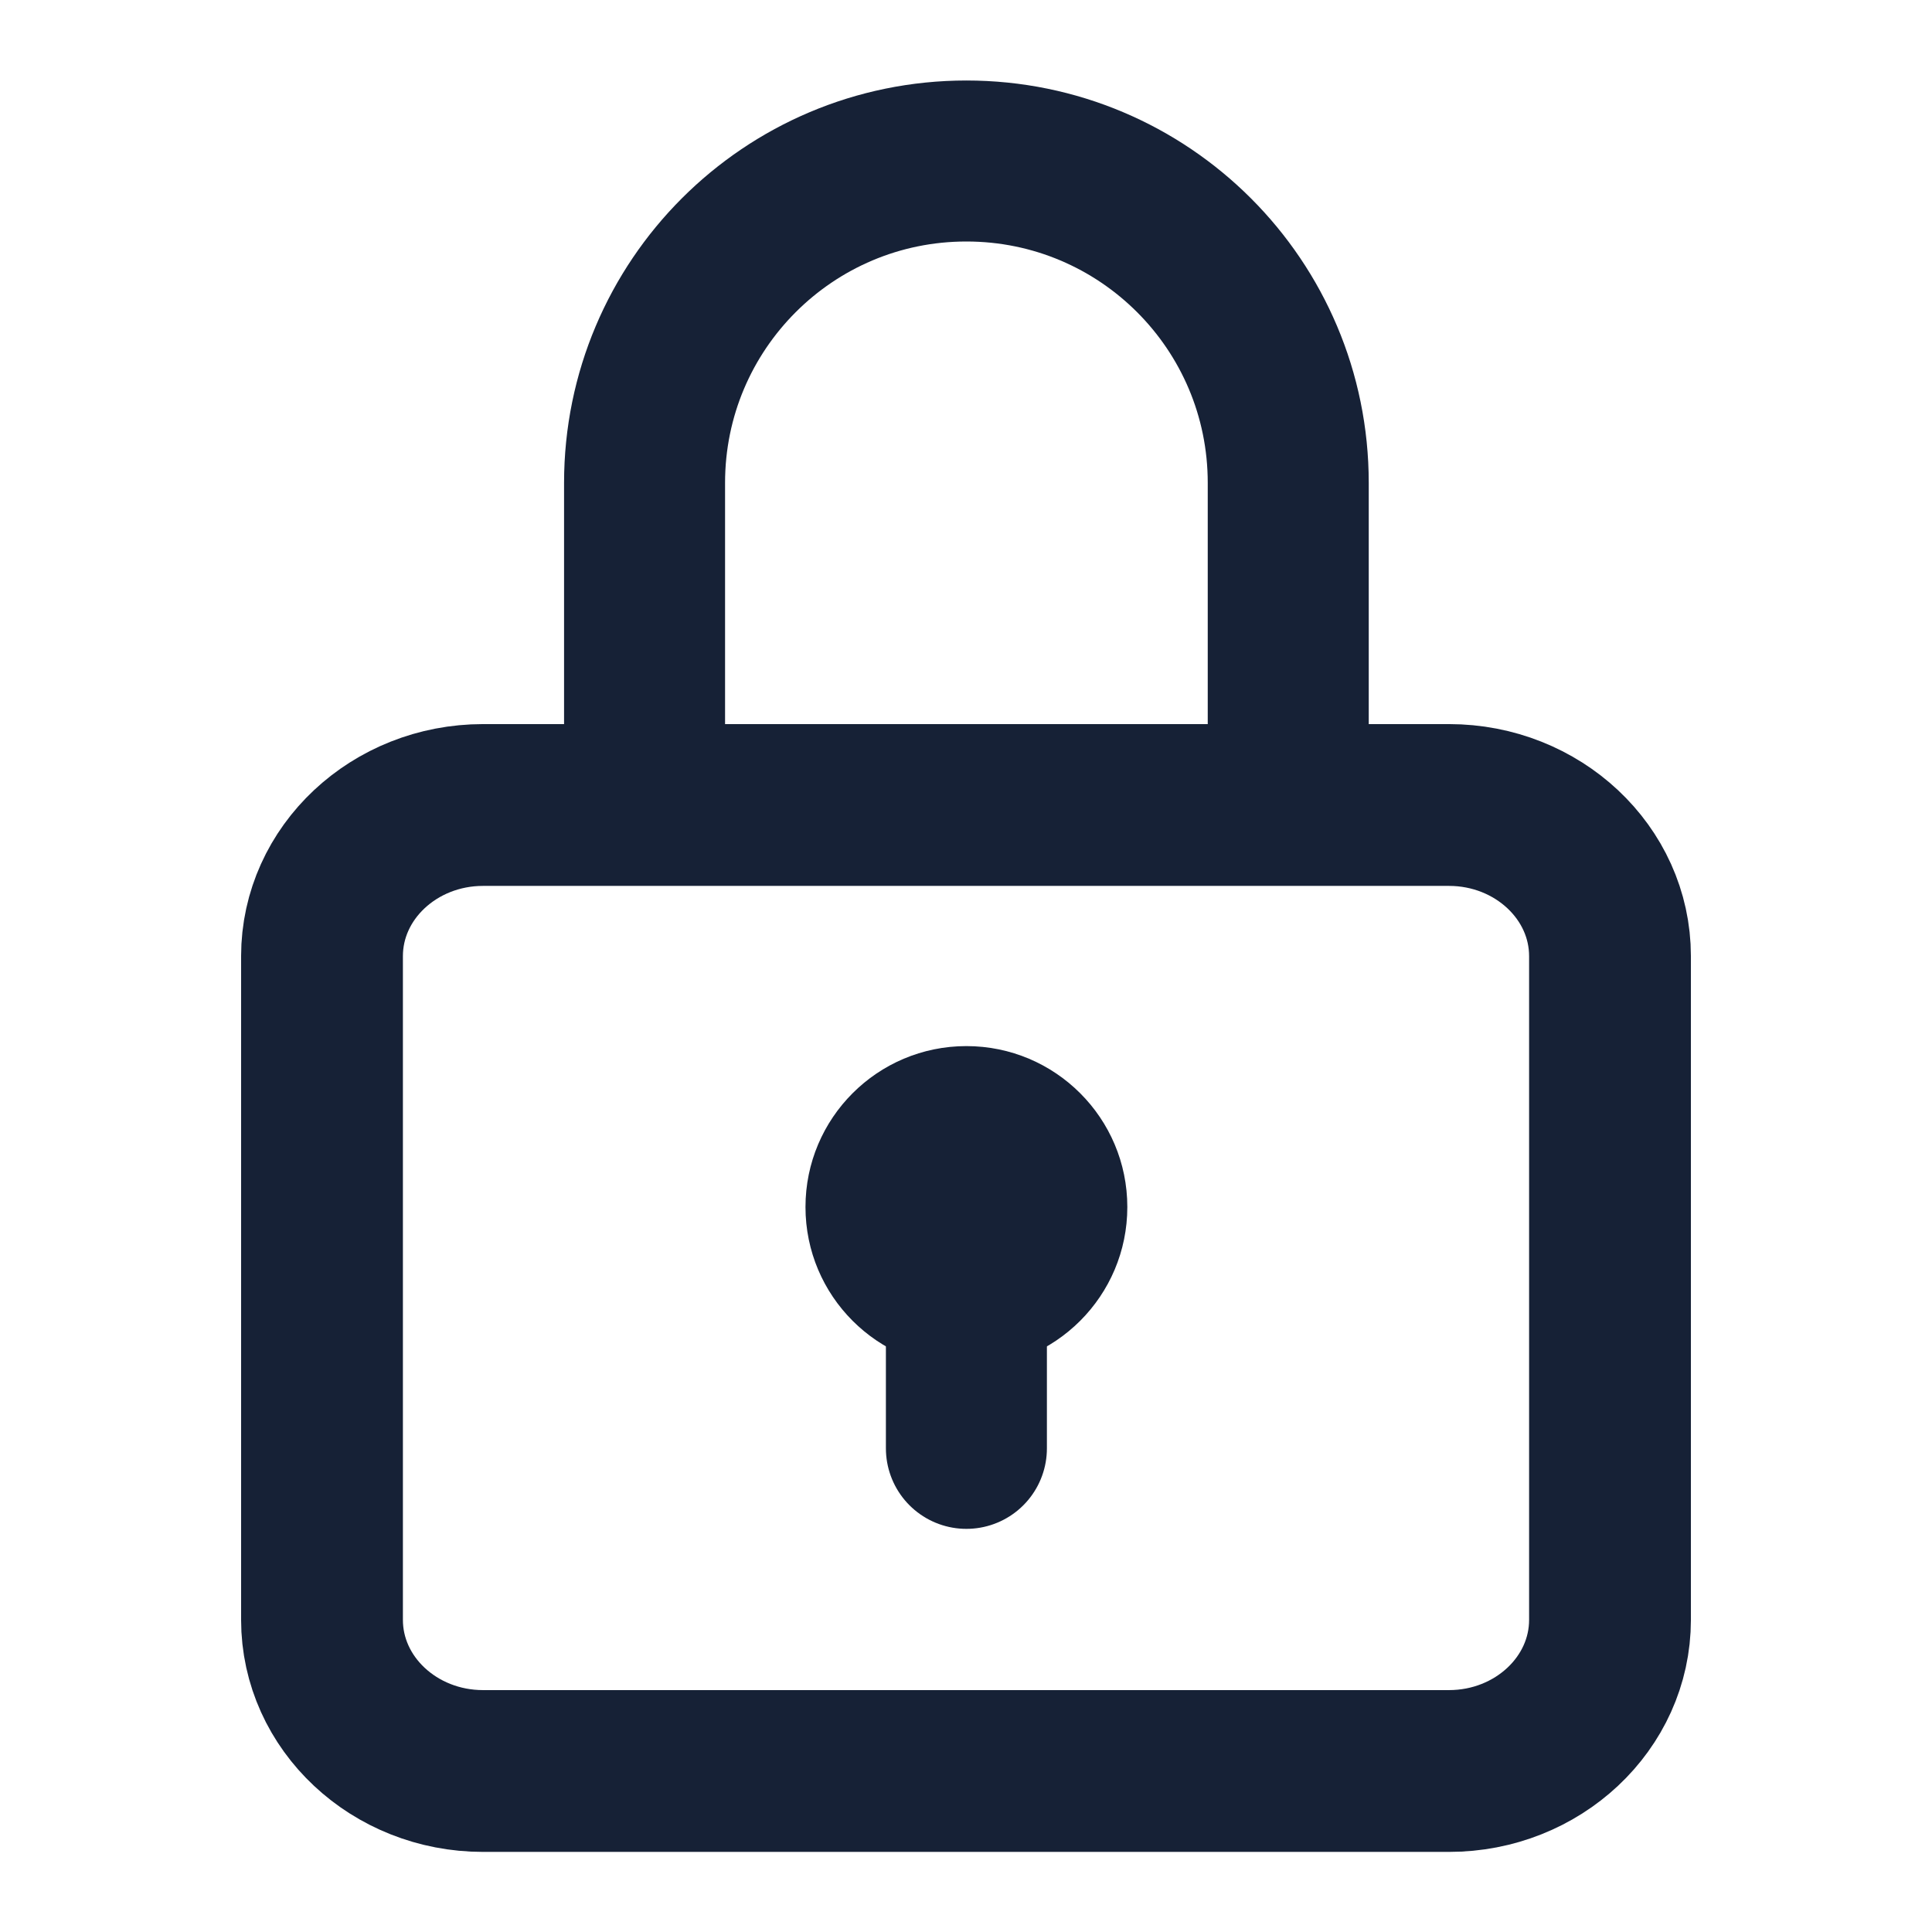 <svg width="24" height="24" viewBox="0 0 24 24" fill="none" xmlns="http://www.w3.org/2000/svg">
<g id="icon-lock">
<path id="Vector" d="M4 20.122V11.878C4 10.839 4.9 10 6 10H18C19.1 10 20 10.839 20 11.878V20.122C20 21.161 19.1 22 18 22H6C4.9 22 4 21.161 4 20.122Z" stroke="#162136" stroke-width="2.01"/>
<path id="Vector_2" d="M12.005 16.993C13.109 16.993 14.004 16.098 14.004 14.994C14.004 13.89 13.109 12.995 12.005 12.995C10.901 12.995 10.006 13.89 10.006 14.994C10.006 16.098 10.901 16.993 12.005 16.993Z" fill="#162136"/>
<path id="Vector_3" d="M12.005 14.994V17.992" stroke="#162136" stroke-width="2" stroke-linecap="round" stroke-linejoin="round"/>
<path id="Vector_4" d="M16.003 9.996V5.998C16.003 3.789 14.214 2 12.005 2C9.796 2 8.007 3.789 8.007 5.998V9.996" stroke="#162136" stroke-width="2" stroke-linecap="round"/>
</g>
</svg>
